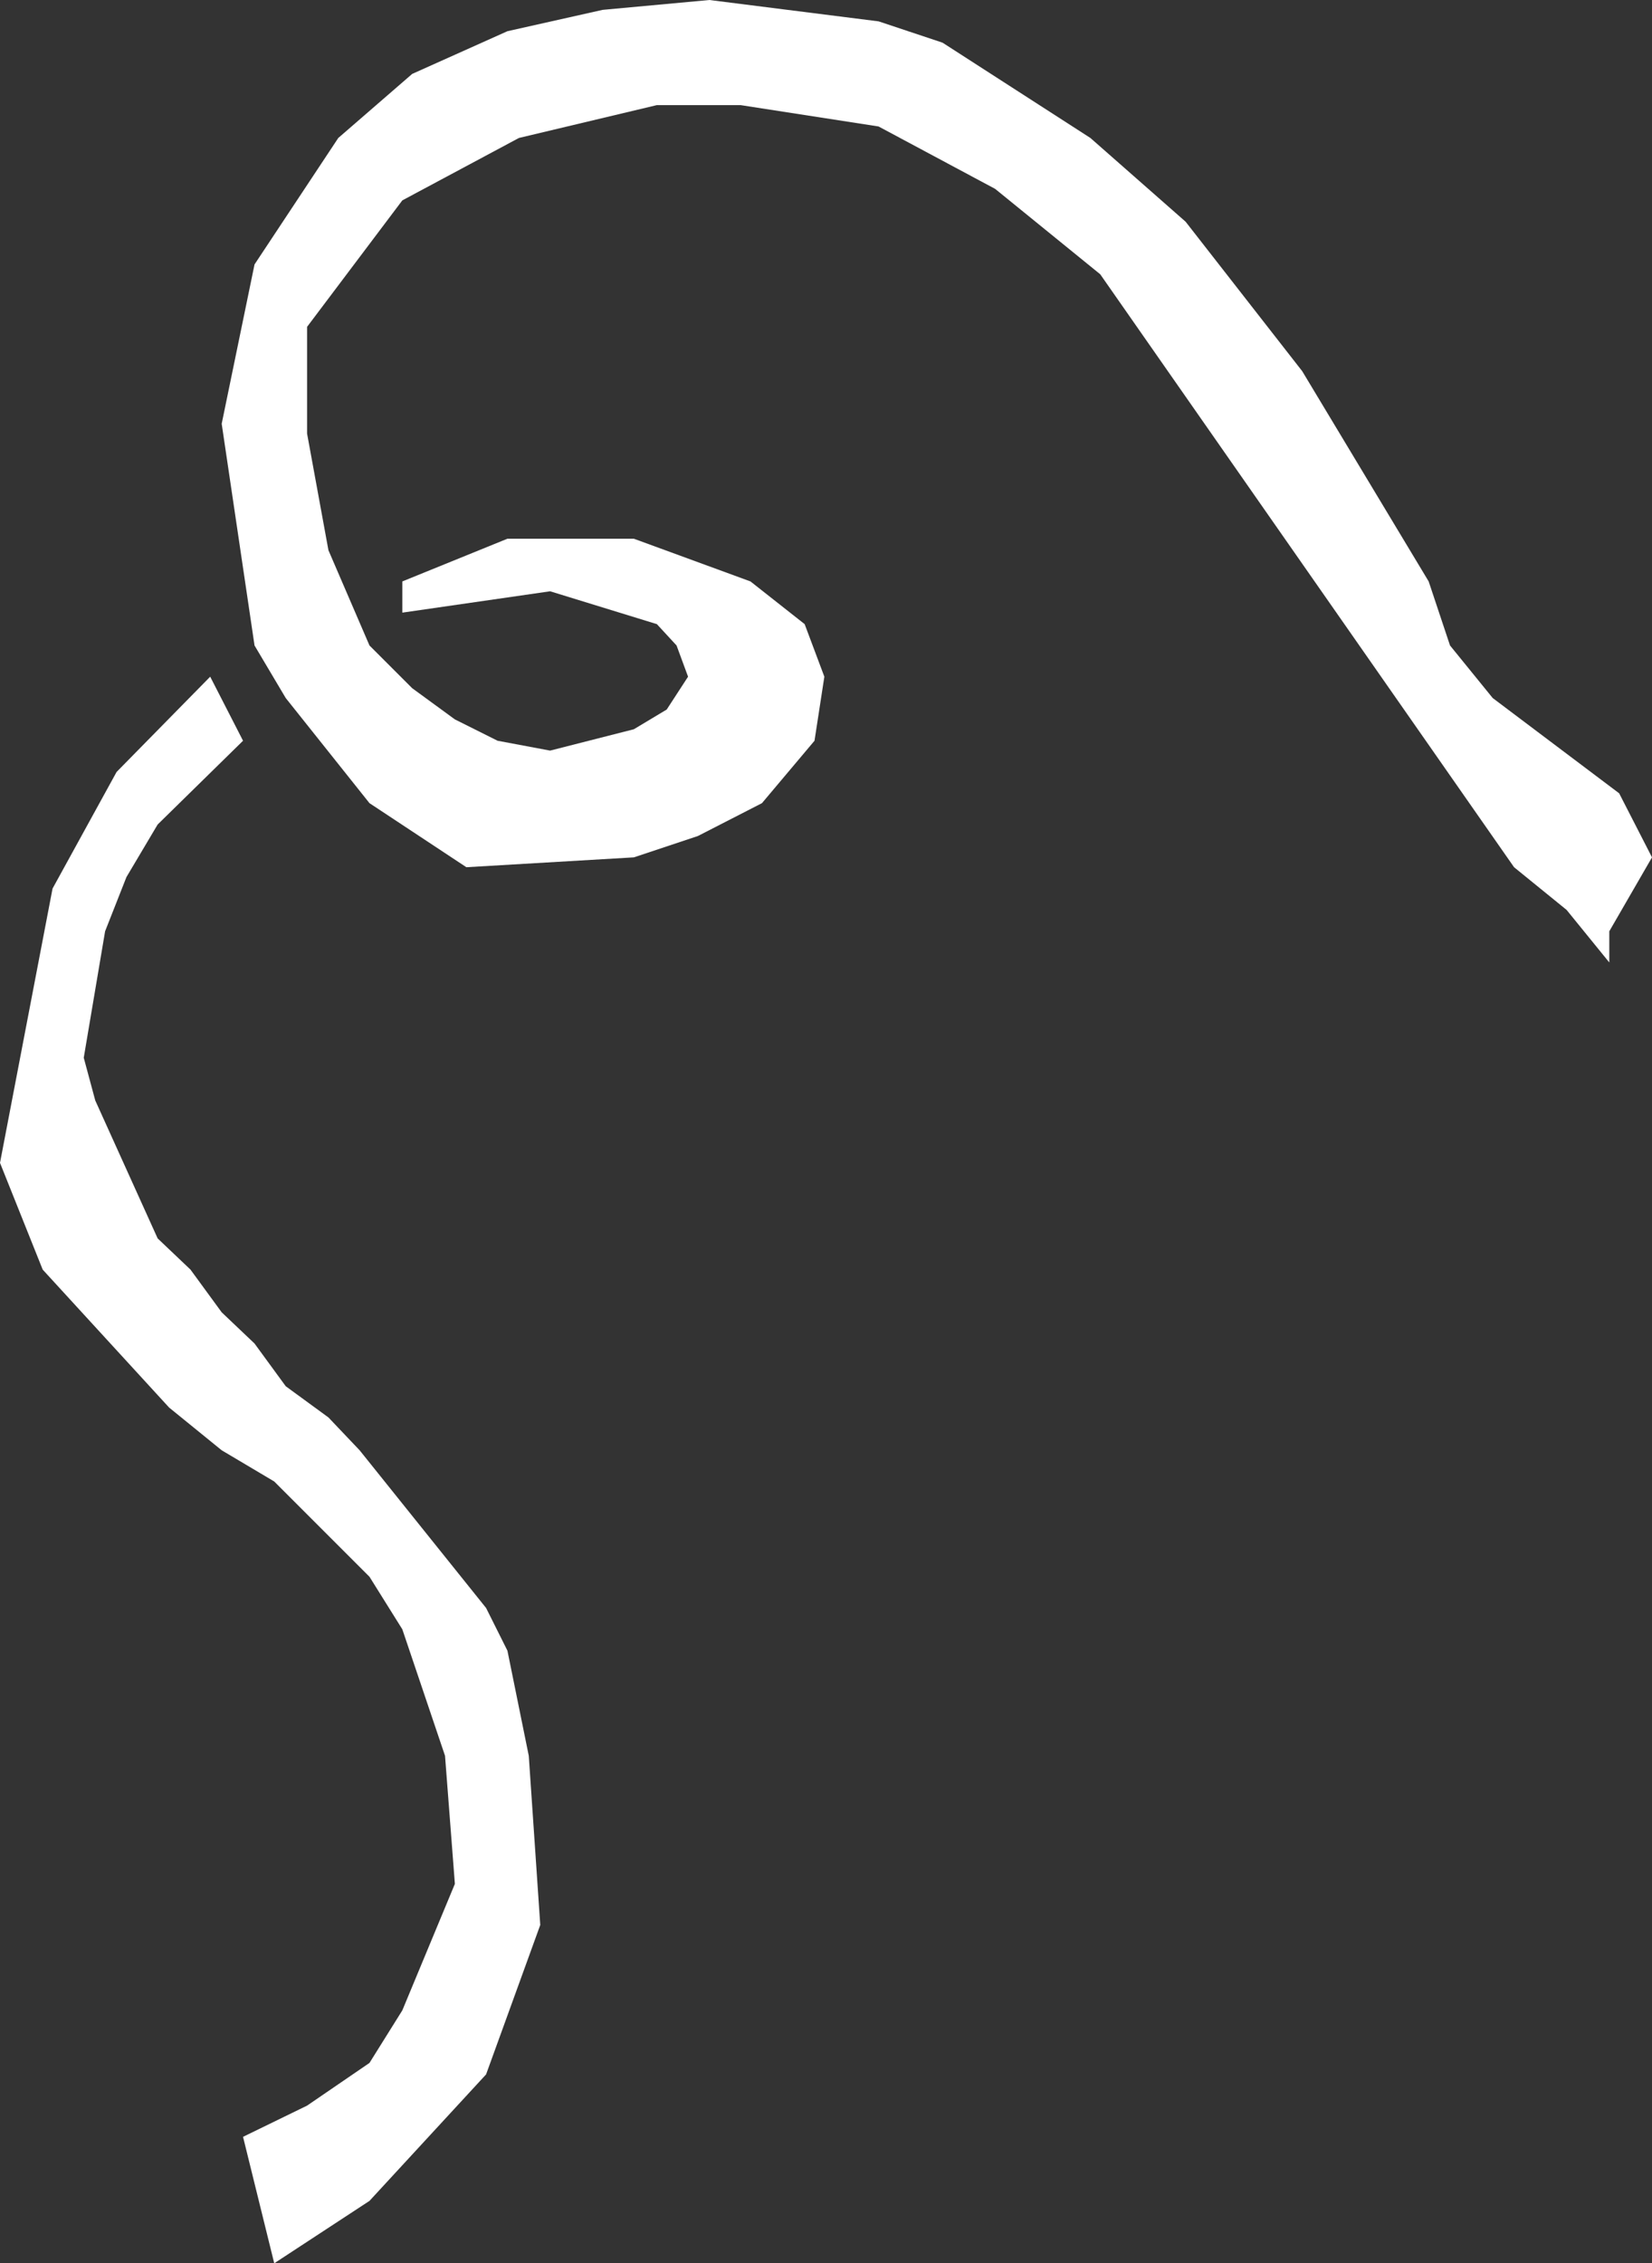 <?xml version="1.0" encoding="UTF-8" standalone="no"?>
<svg xmlns:xlink="http://www.w3.org/1999/xlink" height="68.9px" width="50.3px" xmlns="http://www.w3.org/2000/svg">
  <rect width="100%" height="100%" fill="#333333" stroke="none"/>
  <g transform="matrix(1.0, 0.0, 0.0, 1.0, 25.15, 34.45)">
    <path d="M3.55 -33.15 L8.05 -30.25 10.95 -27.7 14.5 -23.15 18.35 -16.75 19.0 -14.8 20.3 -13.2 24.15 -10.3 25.15 -8.35 23.85 -6.1 23.85 -5.15 22.55 -6.75 20.95 -8.05 8.35 -26.1 5.15 -28.7 1.6 -30.6 -2.6 -31.25 -5.15 -31.25 -9.35 -30.25 -12.9 -28.35 -15.8 -24.5 -15.8 -21.25 -15.15 -17.7 -13.9 -14.8 -12.6 -13.5 -11.3 -12.55 -10.0 -11.9 -8.4 -11.6 -5.85 -12.25 -4.85 -12.85 -4.2 -13.85 -4.55 -14.8 -5.15 -15.45 -8.4 -16.45 -12.9 -15.8 -12.9 -16.75 -9.7 -18.05 -5.85 -18.05 -2.3 -16.75 -0.65 -15.45 -0.05 -13.85 -0.35 -11.9 -1.95 -10.0 -3.9 -9.0 -5.85 -8.35 -10.95 -8.05 -13.9 -10.0 -16.45 -13.2 -17.4 -14.8 -18.4 -21.55 -17.4 -26.4 -14.85 -30.25 -12.6 -32.2 -9.7 -33.5 -6.8 -34.15 -3.55 -34.45 1.6 -33.8 3.55 -33.15 M-22.6 -2.25 L-22.25 -0.95 -20.35 3.25 -19.35 4.2 -18.4 5.5 -17.4 6.45 -16.45 7.75 -15.15 8.7 -14.2 9.7 -10.35 14.5 -9.7 15.8 -9.05 19.0 -8.7 24.15 -10.35 28.7 -13.9 32.55 -16.8 34.45 -17.75 30.6 -15.8 29.65 -13.9 28.35 -12.9 26.75 -11.3 22.9 -11.6 19.0 -12.9 15.15 -13.9 13.55 -16.8 10.65 -18.4 9.7 -20.0 8.4 -23.85 4.2 -25.15 0.95 -23.55 -7.4 -21.6 -10.95 -18.75 -13.85 -17.75 -11.9 -20.35 -9.35 -21.3 -7.75 -21.95 -6.1 -22.6 -2.25" fill="#ffffff" fill-rule="evenodd" stroke="none"/>
  </g>
</svg>
